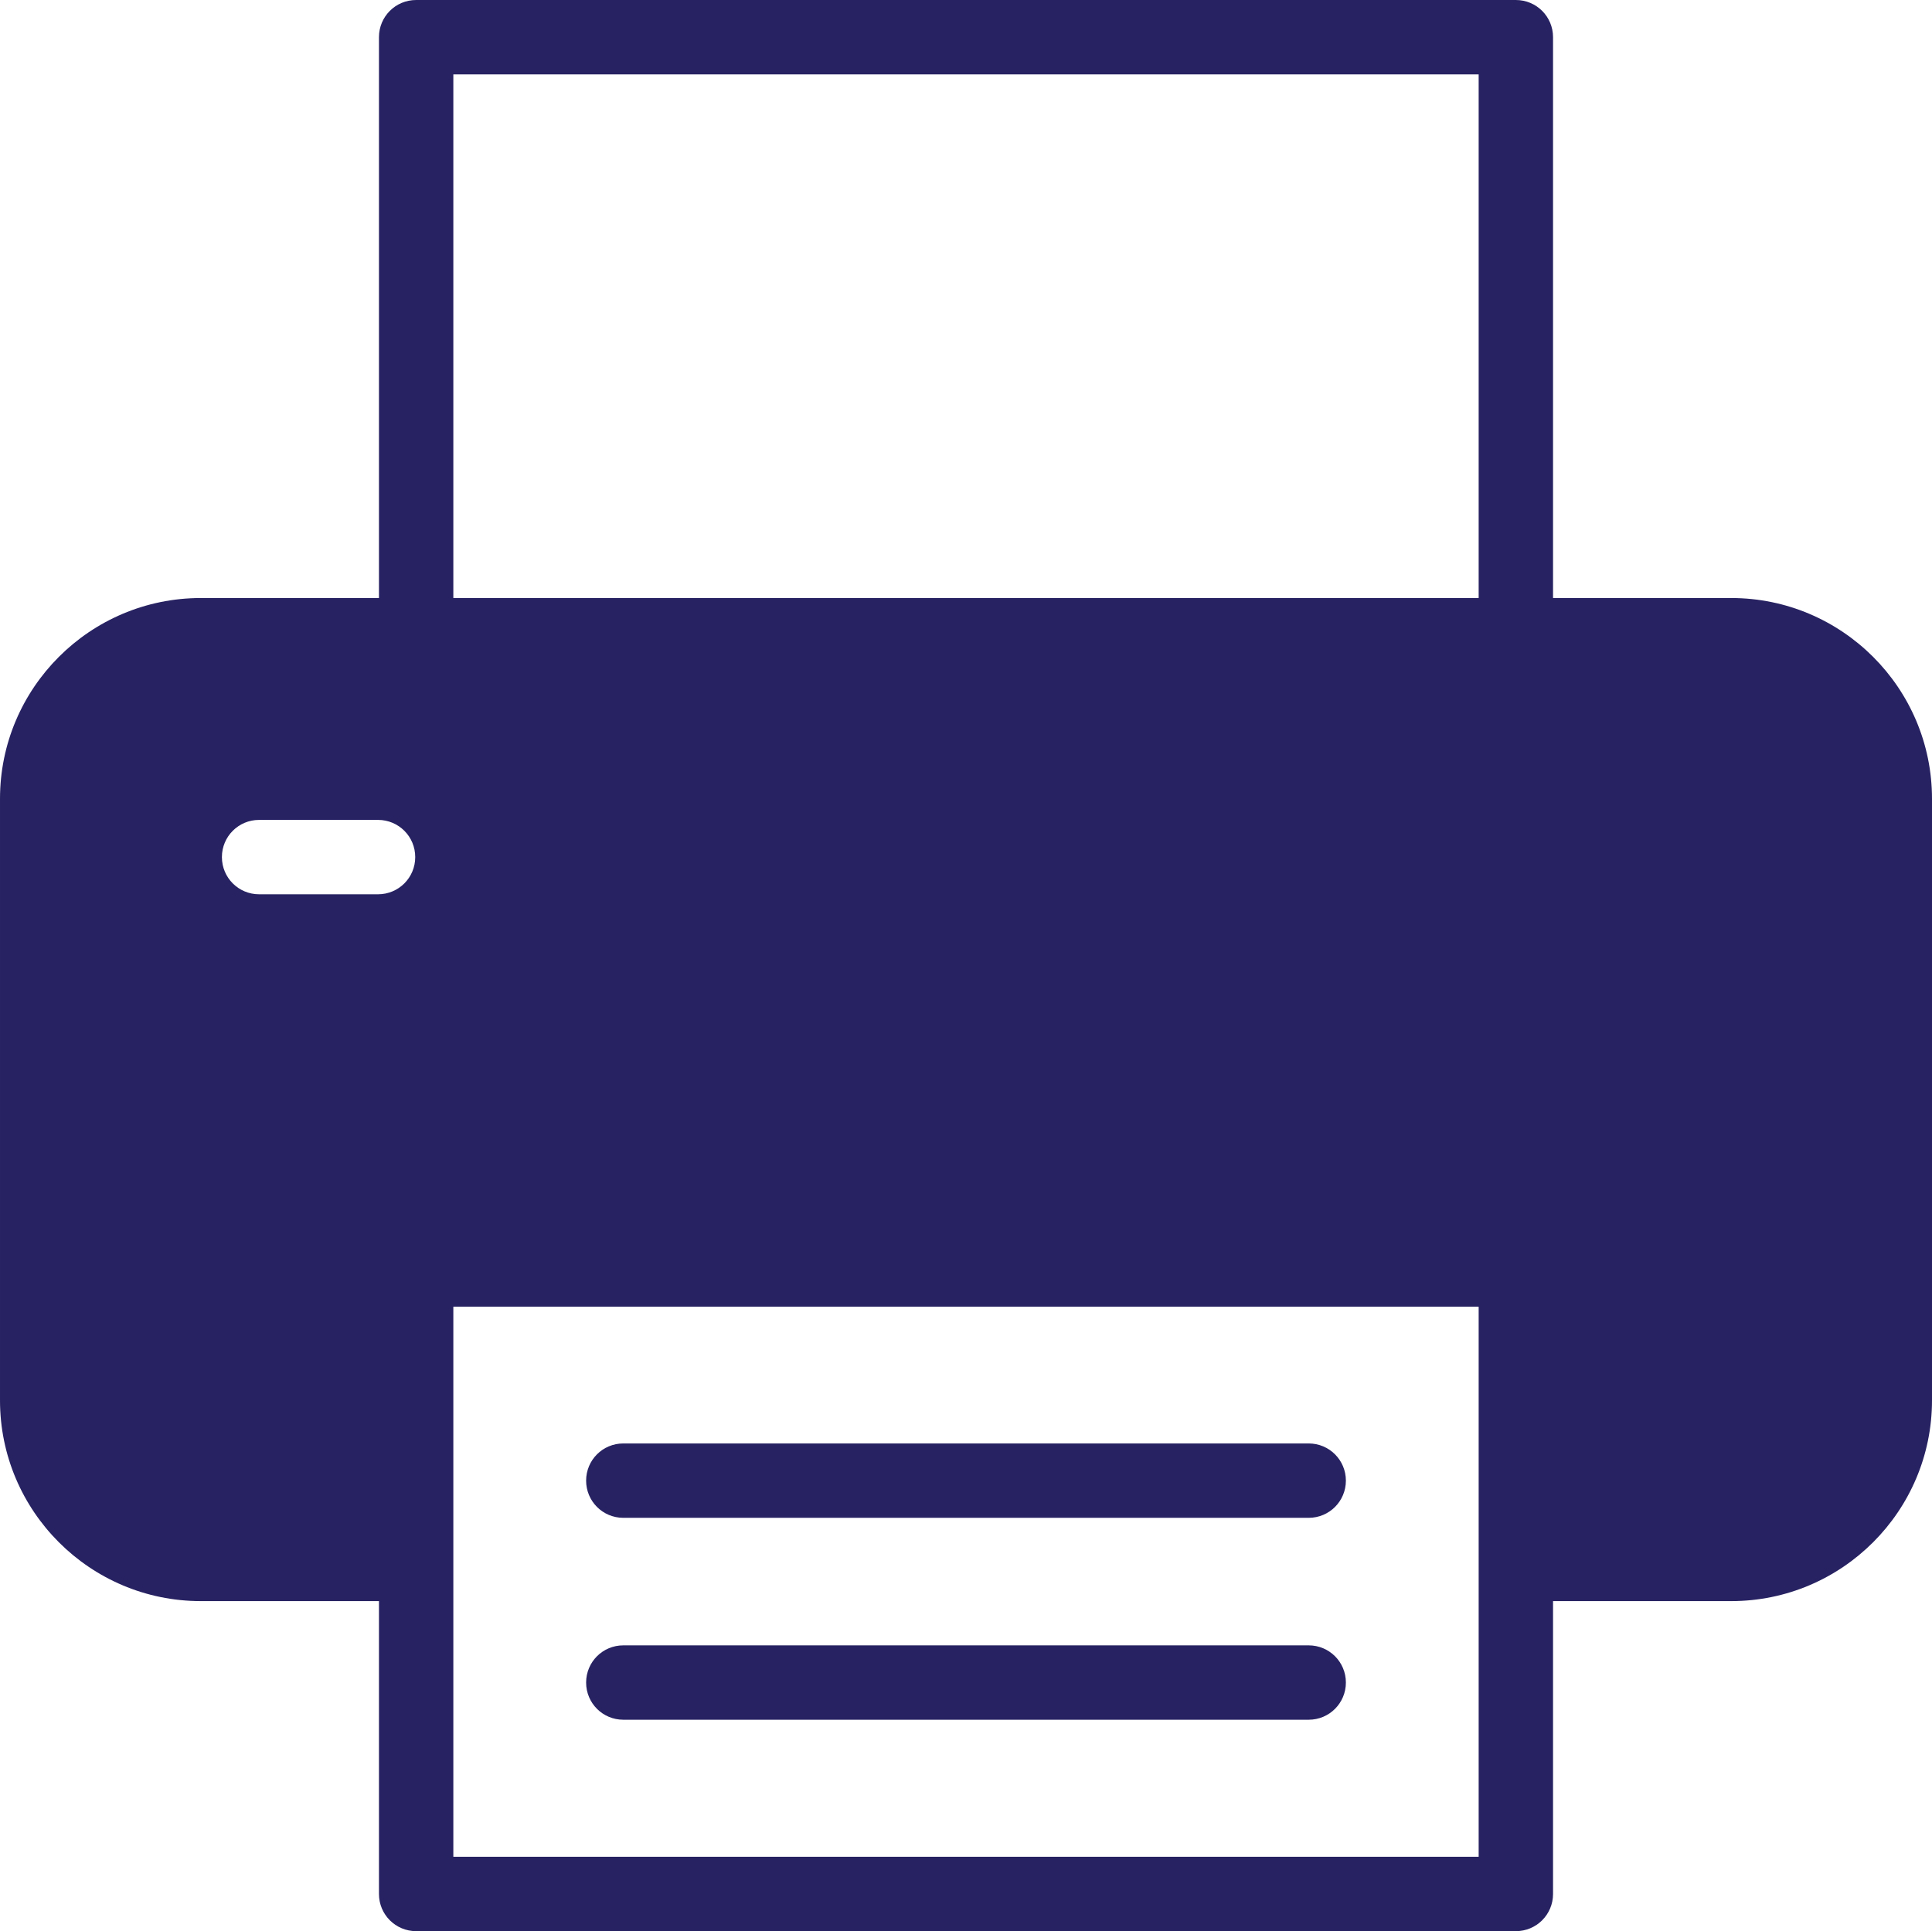 <?xml version="1.0" encoding="UTF-8"?>
<svg id="Layer_2" data-name="Layer 2" xmlns="http://www.w3.org/2000/svg" viewBox="0 0 62.86 62.84">
  <defs>
    <style>
      .cls-1 {
        fill: #272262;
      }
    </style>
  </defs>
  <g id="Layer_1-2" data-name="Layer 1">
    <g>
      <path class="cls-1" d="m56.33,19.46h-5.8V1.21c0-.67-.54-1.21-1.21-1.21H13.54c-.67,0-1.21.54-1.21,1.21v18.25h-5.8c-3.6,0-6.53,2.93-6.53,6.53v19.58c0,3.6,2.93,6.53,6.53,6.53h5.8v9.53c0,.67.54,1.21,1.21,1.21h35.78c.67,0,1.21-.54,1.21-1.21v-9.53h5.8c3.6,0,6.53-2.93,6.53-6.53v-19.58c0-3.6-2.93-6.53-6.53-6.53Zm-47.9,7.22h3.87c.67,0,1.21.54,1.21,1.21s-.54,1.21-1.21,1.21h-3.87c-.67,0-1.21-.54-1.21-1.21s.54-1.21,1.21-1.21ZM14.75,2.42h33.36v17.04H14.75V2.42Zm33.36,58H14.75v-17.9h33.36v17.9Z"/>
      <path class="cls-1" d="m20.28,49.39h22.3c.67,0,1.21-.54,1.21-1.21s-.54-1.21-1.21-1.21h-22.3c-.67,0-1.21.54-1.21,1.21s.54,1.21,1.21,1.21Z"/>
      <path class="cls-1" d="m20.28,55.96h22.3c.67,0,1.21-.54,1.21-1.21s-.54-1.21-1.21-1.21h-22.3c-.67,0-1.21.54-1.21,1.21s.54,1.21,1.21,1.21Z"/>
    </g>
  </g>
</svg>
